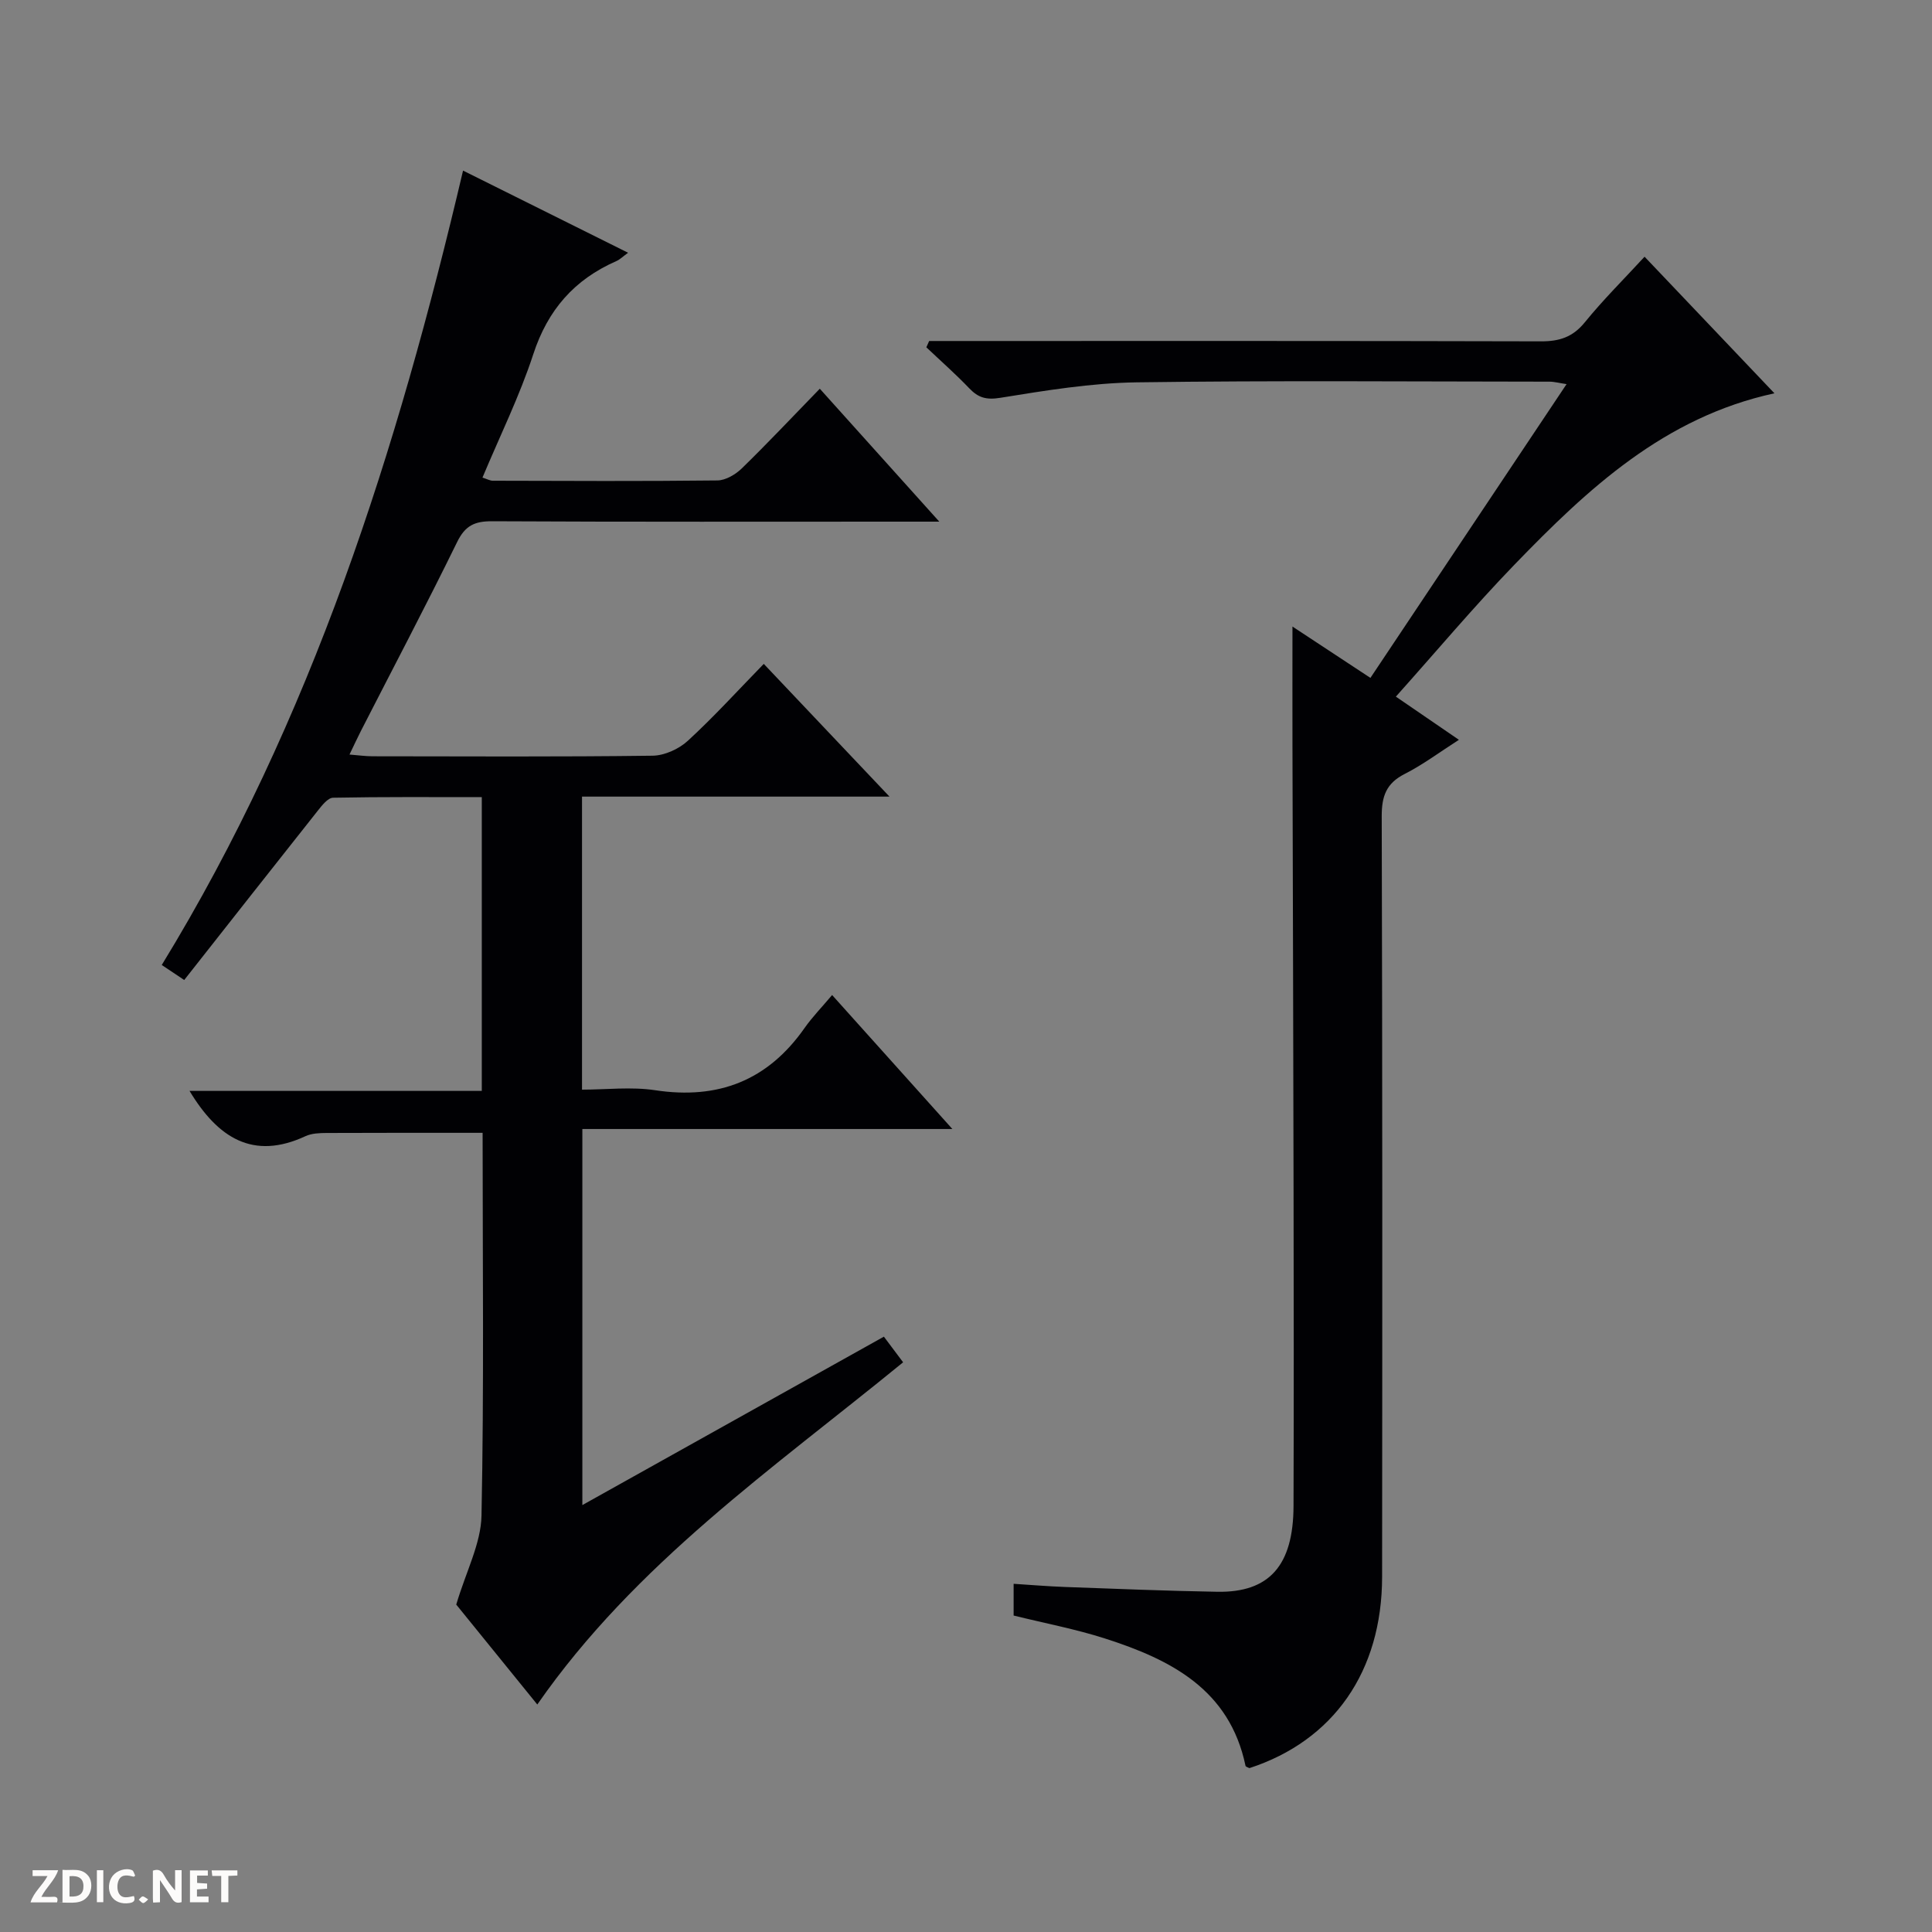 <svg enable-background="new 0 0 400 400" viewBox="0 0 400 400" xmlns="http://www.w3.org/2000/svg"><rect x="0" y="0" width="400" height="400" fill="#808080" stroke="none"/><g fill="#fcfbfa"><path d="m37.59 393.81c-.92.31-1.52.05-2-.78-.7-1.2-1.52-2.34-2.47-3.78v4.59c-.55.03-.95.05-1.41.07-.03-.37-.06-.64-.06-.91 0-1.91 0-3.81 0-5.7 1.13-.41 1.77-.03 2.29.91.62 1.11 1.38 2.14 2.31 3.19v-4.2h1.35v6.61z"/><path d="m12.94 393.88v-6.75c1.9.19 3.93-.54 5.37 1.29.8 1.01.78 2.88.03 3.97-1.37 1.97-3.4 1.51-6.4 1.49m2.45-1.22c2.04.12 2.92-.58 2.89-2.21-.03-1.51-.98-2.19-2.89-2z"/><path d="m11.81 393.87h-5.49c.68-2.18 2.47-3.48 3.51-5.45h-3.08v-1.21h5.29c-.71 2.13-2.44 3.48-3.47 5.51.86 0 1.63.04 2.39-.01.79-.05 1.14.21.85 1.16"/><path d="m39.33 393.86v-6.61h3.7v1.07h-2.22v1.52c.68.04 1.34.09 2.07.13v1.07c-.72.05-1.38.09-2.1.14v1.48h2.4v1.19h-3.85z"/><path d="m27.71 388.56c-1.15-.3-2.46-.61-3.1.64-.37.73-.41 1.93-.06 2.67.63 1.35 1.99.93 3.17.68.35.94-.01 1.32-.93 1.46-1.62.25-3.05-.27-3.76-1.48-.73-1.24-.6-3.03.31-4.17.88-1.11 2.71-1.7 4-1.16.32.13.44.74.65 1.12-.1.08-.19.16-.28.24"/><path d="m49.15 387.24v1.07c-.59.02-1.17.05-1.87.08v5.44h-1.48v-5.44h-1.85c-.05-.4-.08-.73-.13-1.15z"/><path d="m20.06 387.21h1.33v6.62h-1.33z"/><path d="m30.68 393.25c-.39.38-.8.79-1.05.76-.32-.05-.6-.45-.9-.7.26-.24.51-.64.8-.67.29-.04.62.3 1.15.61"/></g><path d="m183 276.74c1.41 1.88 2.66 3.55 3.98 5.31-26.9 21.99-55.45 41.65-75.74 70.85-5.91-7.28-11.91-14.69-16.78-20.69 2.06-6.94 5.12-12.65 5.23-18.43.53-26.31.23-52.64.23-79.24-10.8 0-21.53-.02-32.26.03-1.48.01-3.11.06-4.41.66-10.84 5.04-18.14.38-24.01-9.37h60.51c0-20.61 0-40.38 0-60.82-10.28 0-20.54-.08-30.79.12-1.08.02-2.31 1.6-3.17 2.69-9.19 11.58-18.31 23.2-27.65 35.05-1.99-1.33-3.15-2.11-4.65-3.11 31.1-50.82 48.75-106.51 62.38-164.47 11.64 5.8 22.7 11.3 34.17 17.01-1.02.73-1.68 1.4-2.48 1.75-8.67 3.81-14.16 10.1-17.15 19.26-2.82 8.63-6.88 16.85-10.52 25.54.98.31 1.56.65 2.15.65 15.5.04 30.99.12 46.49-.06 1.71-.02 3.75-1.23 5.05-2.49 5.36-5.22 10.49-10.68 16.15-16.5 8.25 9.18 16.09 17.89 24.74 27.52-2.68 0-4.39 0-6.1 0-28.83 0-57.65.07-86.48-.08-3.62-.02-5.58.89-7.25 4.31-6.43 13.14-13.26 26.09-19.92 39.11-.74 1.44-1.41 2.92-2.36 4.88 1.9.15 3.33.36 4.76.36 19.33.02 38.66.13 57.99-.12 2.47-.03 5.44-1.38 7.29-3.08 5.38-4.94 10.31-10.37 15.73-15.93 8.68 9.17 16.95 17.9 26.03 27.48-21.91 0-42.63 0-63.66 0v60.67c5 0 10.18-.63 15.15.12 13.07 1.98 23.3-2.01 30.91-12.86 1.61-2.29 3.59-4.32 5.72-6.85 8.62 9.6 16.48 18.37 24.9 27.74-25.84 0-51.03 0-76.61 0v77.86c20.93-11.7 41.53-23.2 62.43-34.87z" fill="#010104"/><path d="m267.59 129.72c5.29 3.48 10.51 6.92 16.14 10.63 13.54-20.29 26.91-40.31 40.61-60.82-1.49-.22-2.52-.51-3.55-.51-28.5-.02-57-.26-85.49.14-9.41.14-18.85 1.69-28.18 3.2-2.92.47-4.57 0-6.45-1.97-2.83-2.96-5.91-5.67-8.88-8.48.19-.44.38-.88.58-1.31h5.72c40.33 0 80.66-.04 120.98.07 3.8.01 6.56-.88 9.04-3.93 3.76-4.63 8.02-8.86 12.38-13.59 9.01 9.48 17.8 18.72 26.89 28.28-22.81 4.94-38.66 19.79-53.82 35.47-8.42 8.71-16.23 18.02-24.56 27.33 4.52 3.1 8.45 5.79 13.05 8.94-4.06 2.6-7.48 5.17-11.23 7.07-3.81 1.94-4.76 4.6-4.75 8.76.15 52.49.13 104.99.08 157.48-.02 19.58-10.07 33.92-27.47 39.59-.28-.15-.77-.27-.81-.48-3.3-15.8-15.45-21.97-29.01-26.33-6.12-1.97-12.49-3.17-19-4.78 0-1.88 0-3.83 0-6.57 3.61.23 7.16.53 10.73.66 10.47.38 20.95.81 31.43.99 10.76.19 15.75-5.43 15.79-17.74.07-21.5.05-42.99.01-64.49-.05-30.99-.15-61.99-.23-92.98-.02-7.97 0-15.94 0-24.63z" fill="#010104"/></svg>